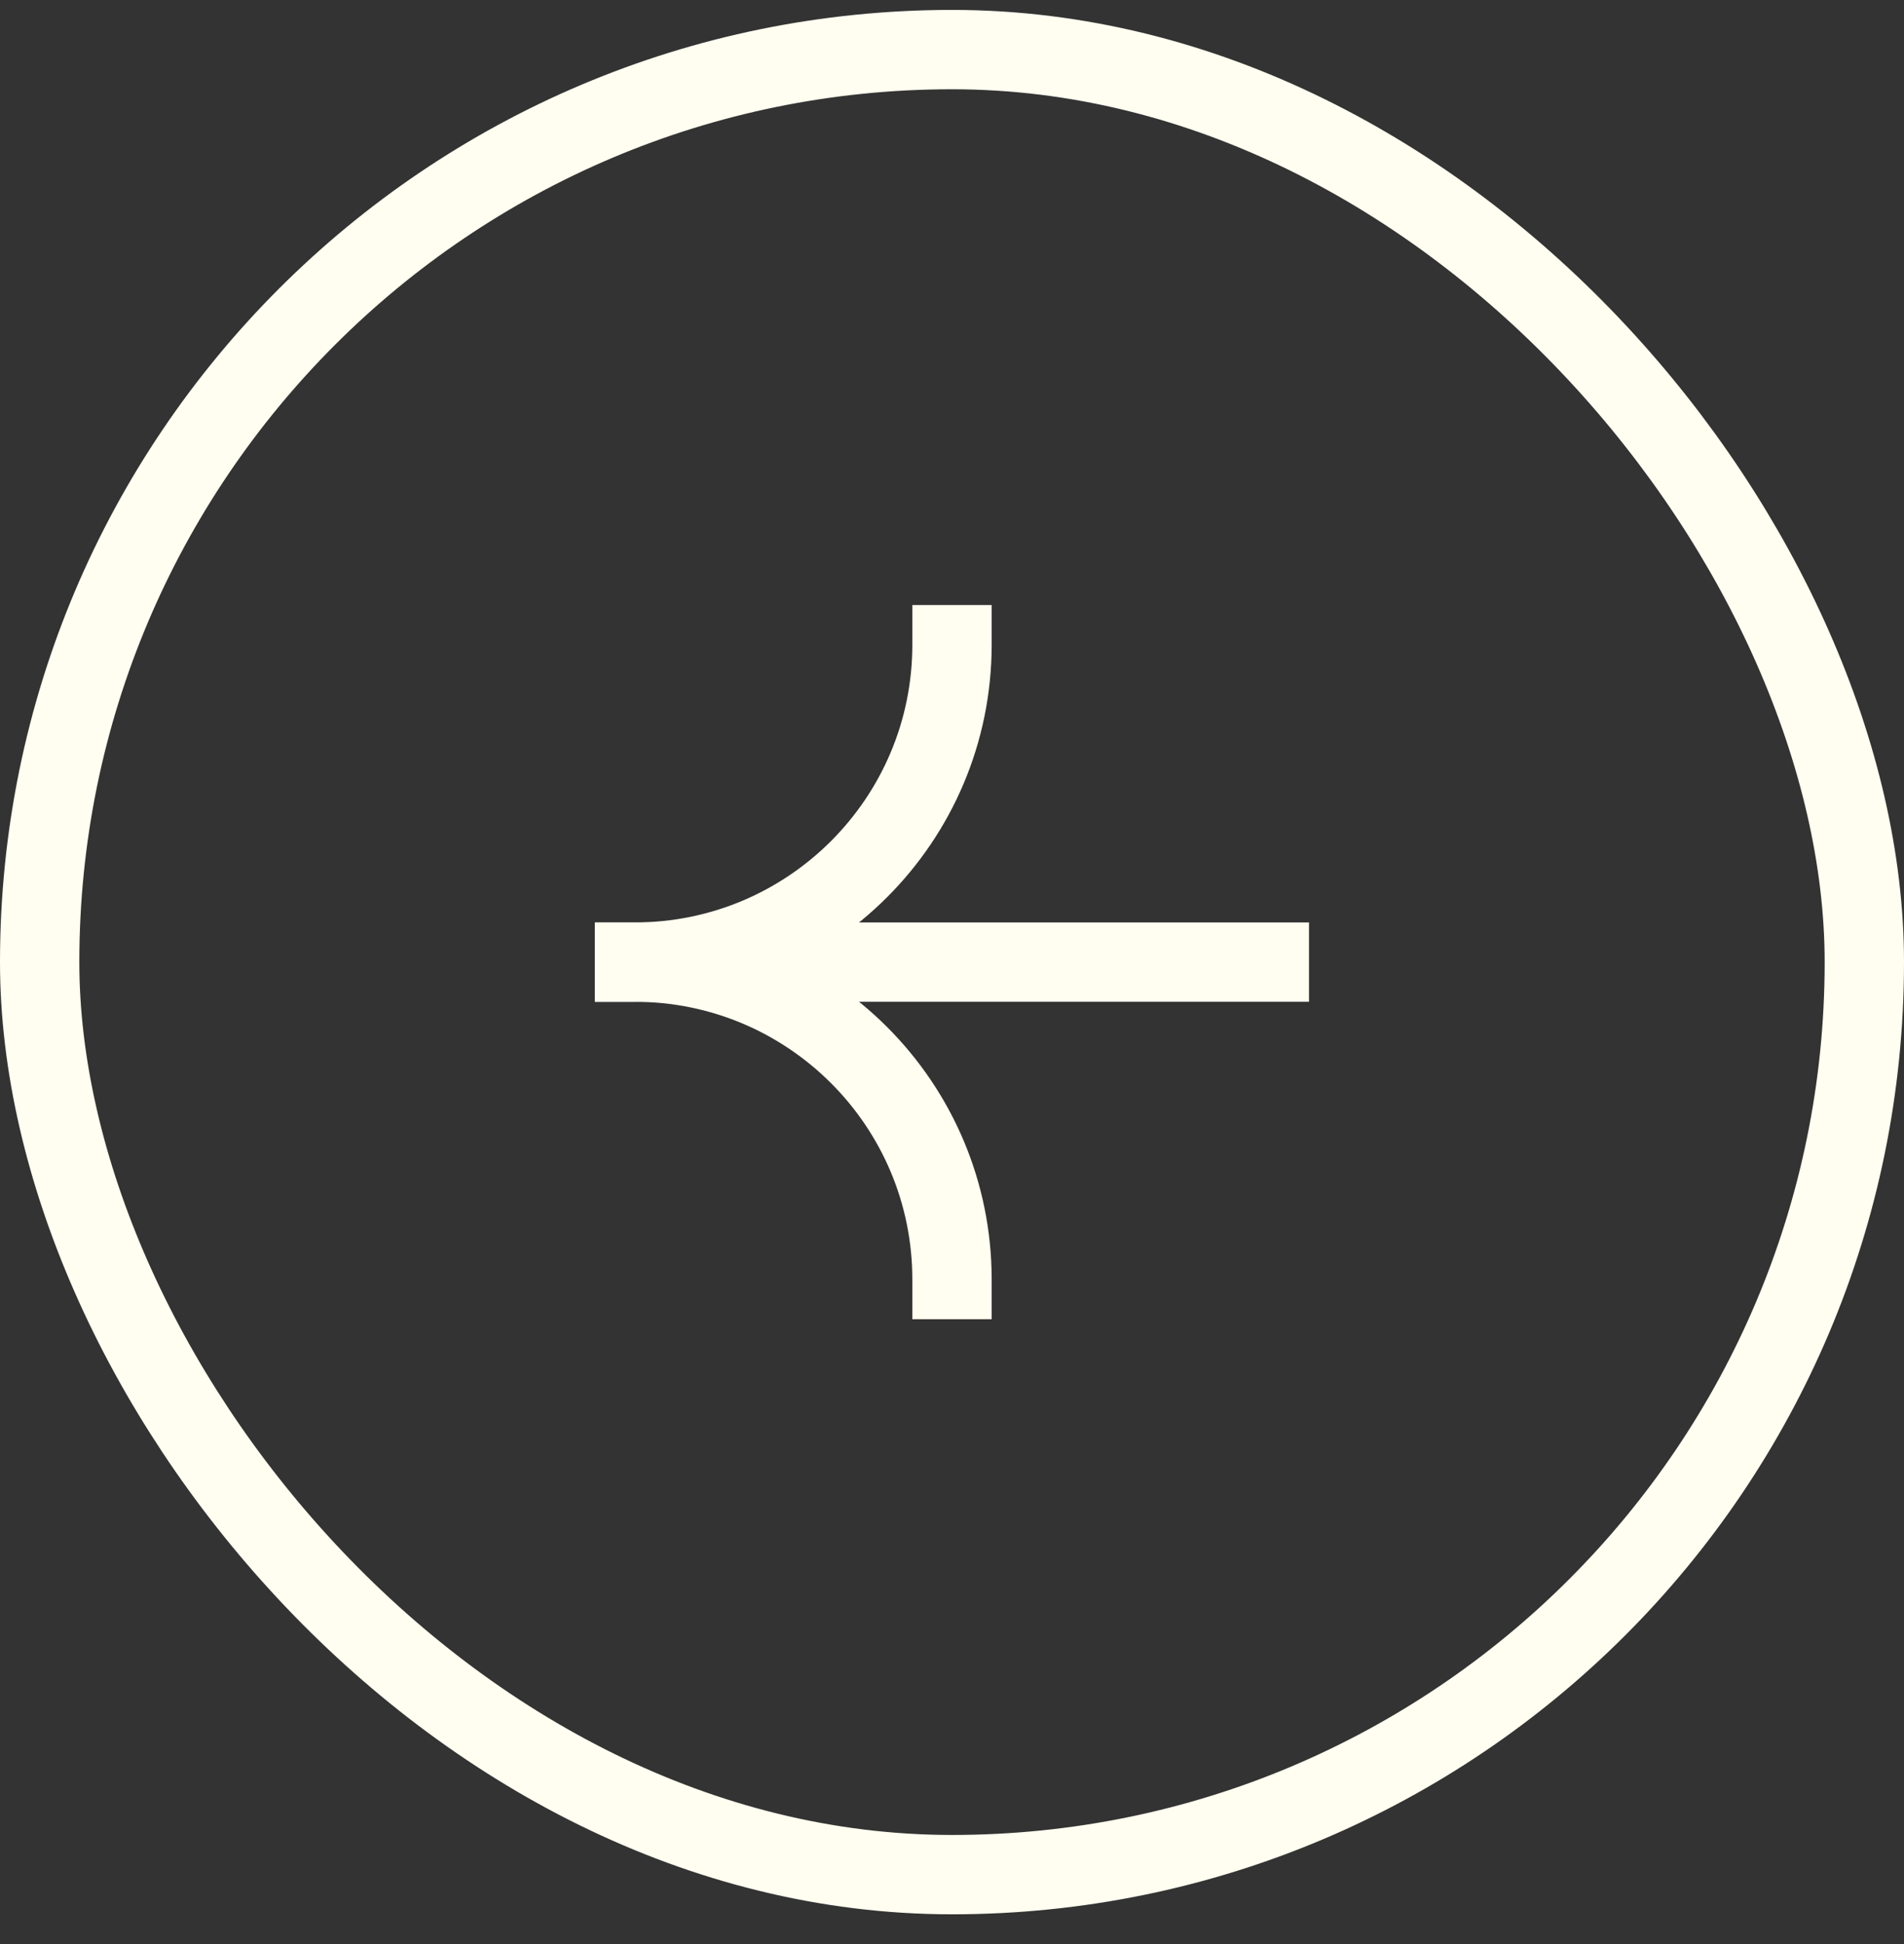 <svg width="48" height="49" viewBox="0 0 48 49" fill="none" xmlns="http://www.w3.org/2000/svg">
<rect x="0" y="0" width="48" height="49" fill="#333333" stroke="none"/>
<path d="M32 24.25L16 24.25" stroke="#FFFEF0" stroke-width="2" stroke-linecap="square"/>
<path d="M16 24.25C20.418 24.25 24 27.832 24 32.25" stroke="#FFFEF0" stroke-width="2" stroke-linecap="square"/>
<path d="M16 24.25C20.418 24.25 24 20.668 24 16.25" stroke="#FFFEF0" stroke-width="2" stroke-linecap="square"/>
<rect x="47" y="47.25" width="46" height="46" rx="23" transform="rotate(-180 47 47.25)" stroke="#FFFEF0" stroke-width="2"/>
</svg>
